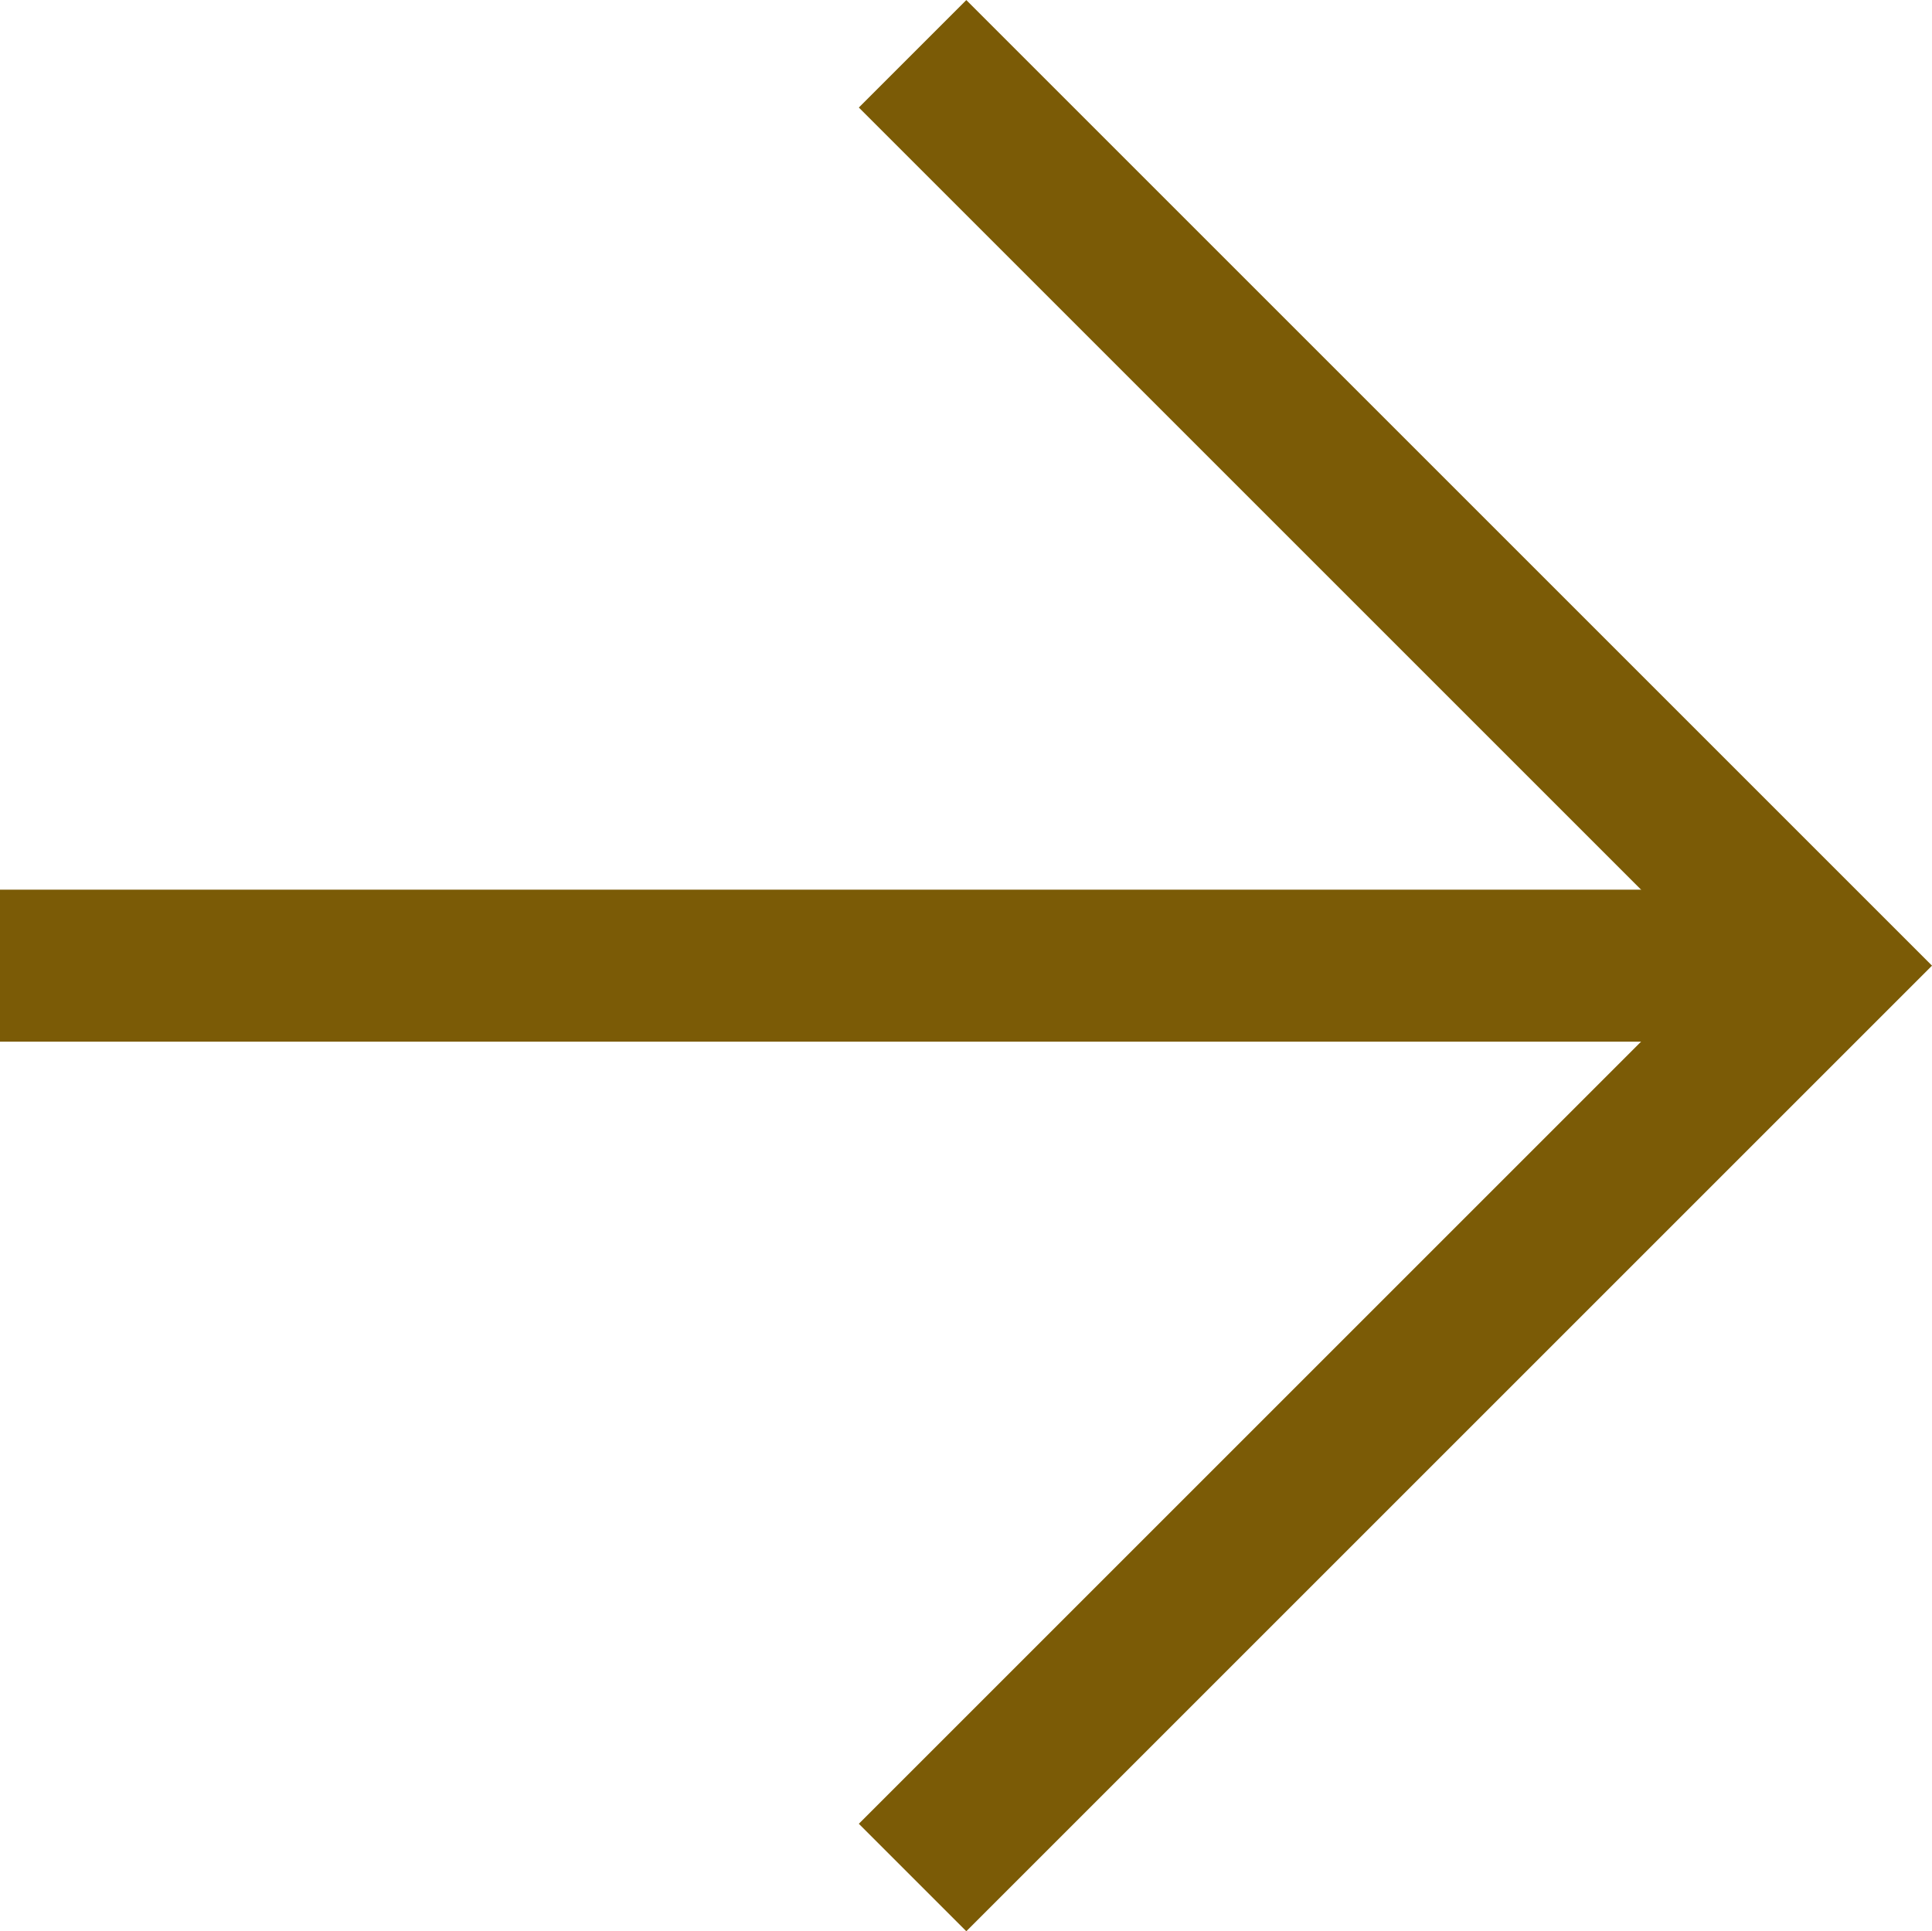 <svg xmlns="http://www.w3.org/2000/svg" width="12.711" height="12.707" viewBox="0 0 12.711 12.707">
  <g id="Group_2235" data-name="Group 2235" transform="translate(-320.215 -1168.146)">
    <path id="Path_155461" data-name="Path 155461" d="M-11499.781-6711.814l6,6-6,6" transform="translate(11826 7880.314)" fill="none" stroke="#7b5b06" stroke-width="1"/>
    <path id="Path_155462" data-name="Path 155462" d="M-11492.785-6705.5h-12" transform="translate(11825 7880)" fill="none" stroke="#7b5b06" stroke-width="1"/>
  </g>
</svg>
